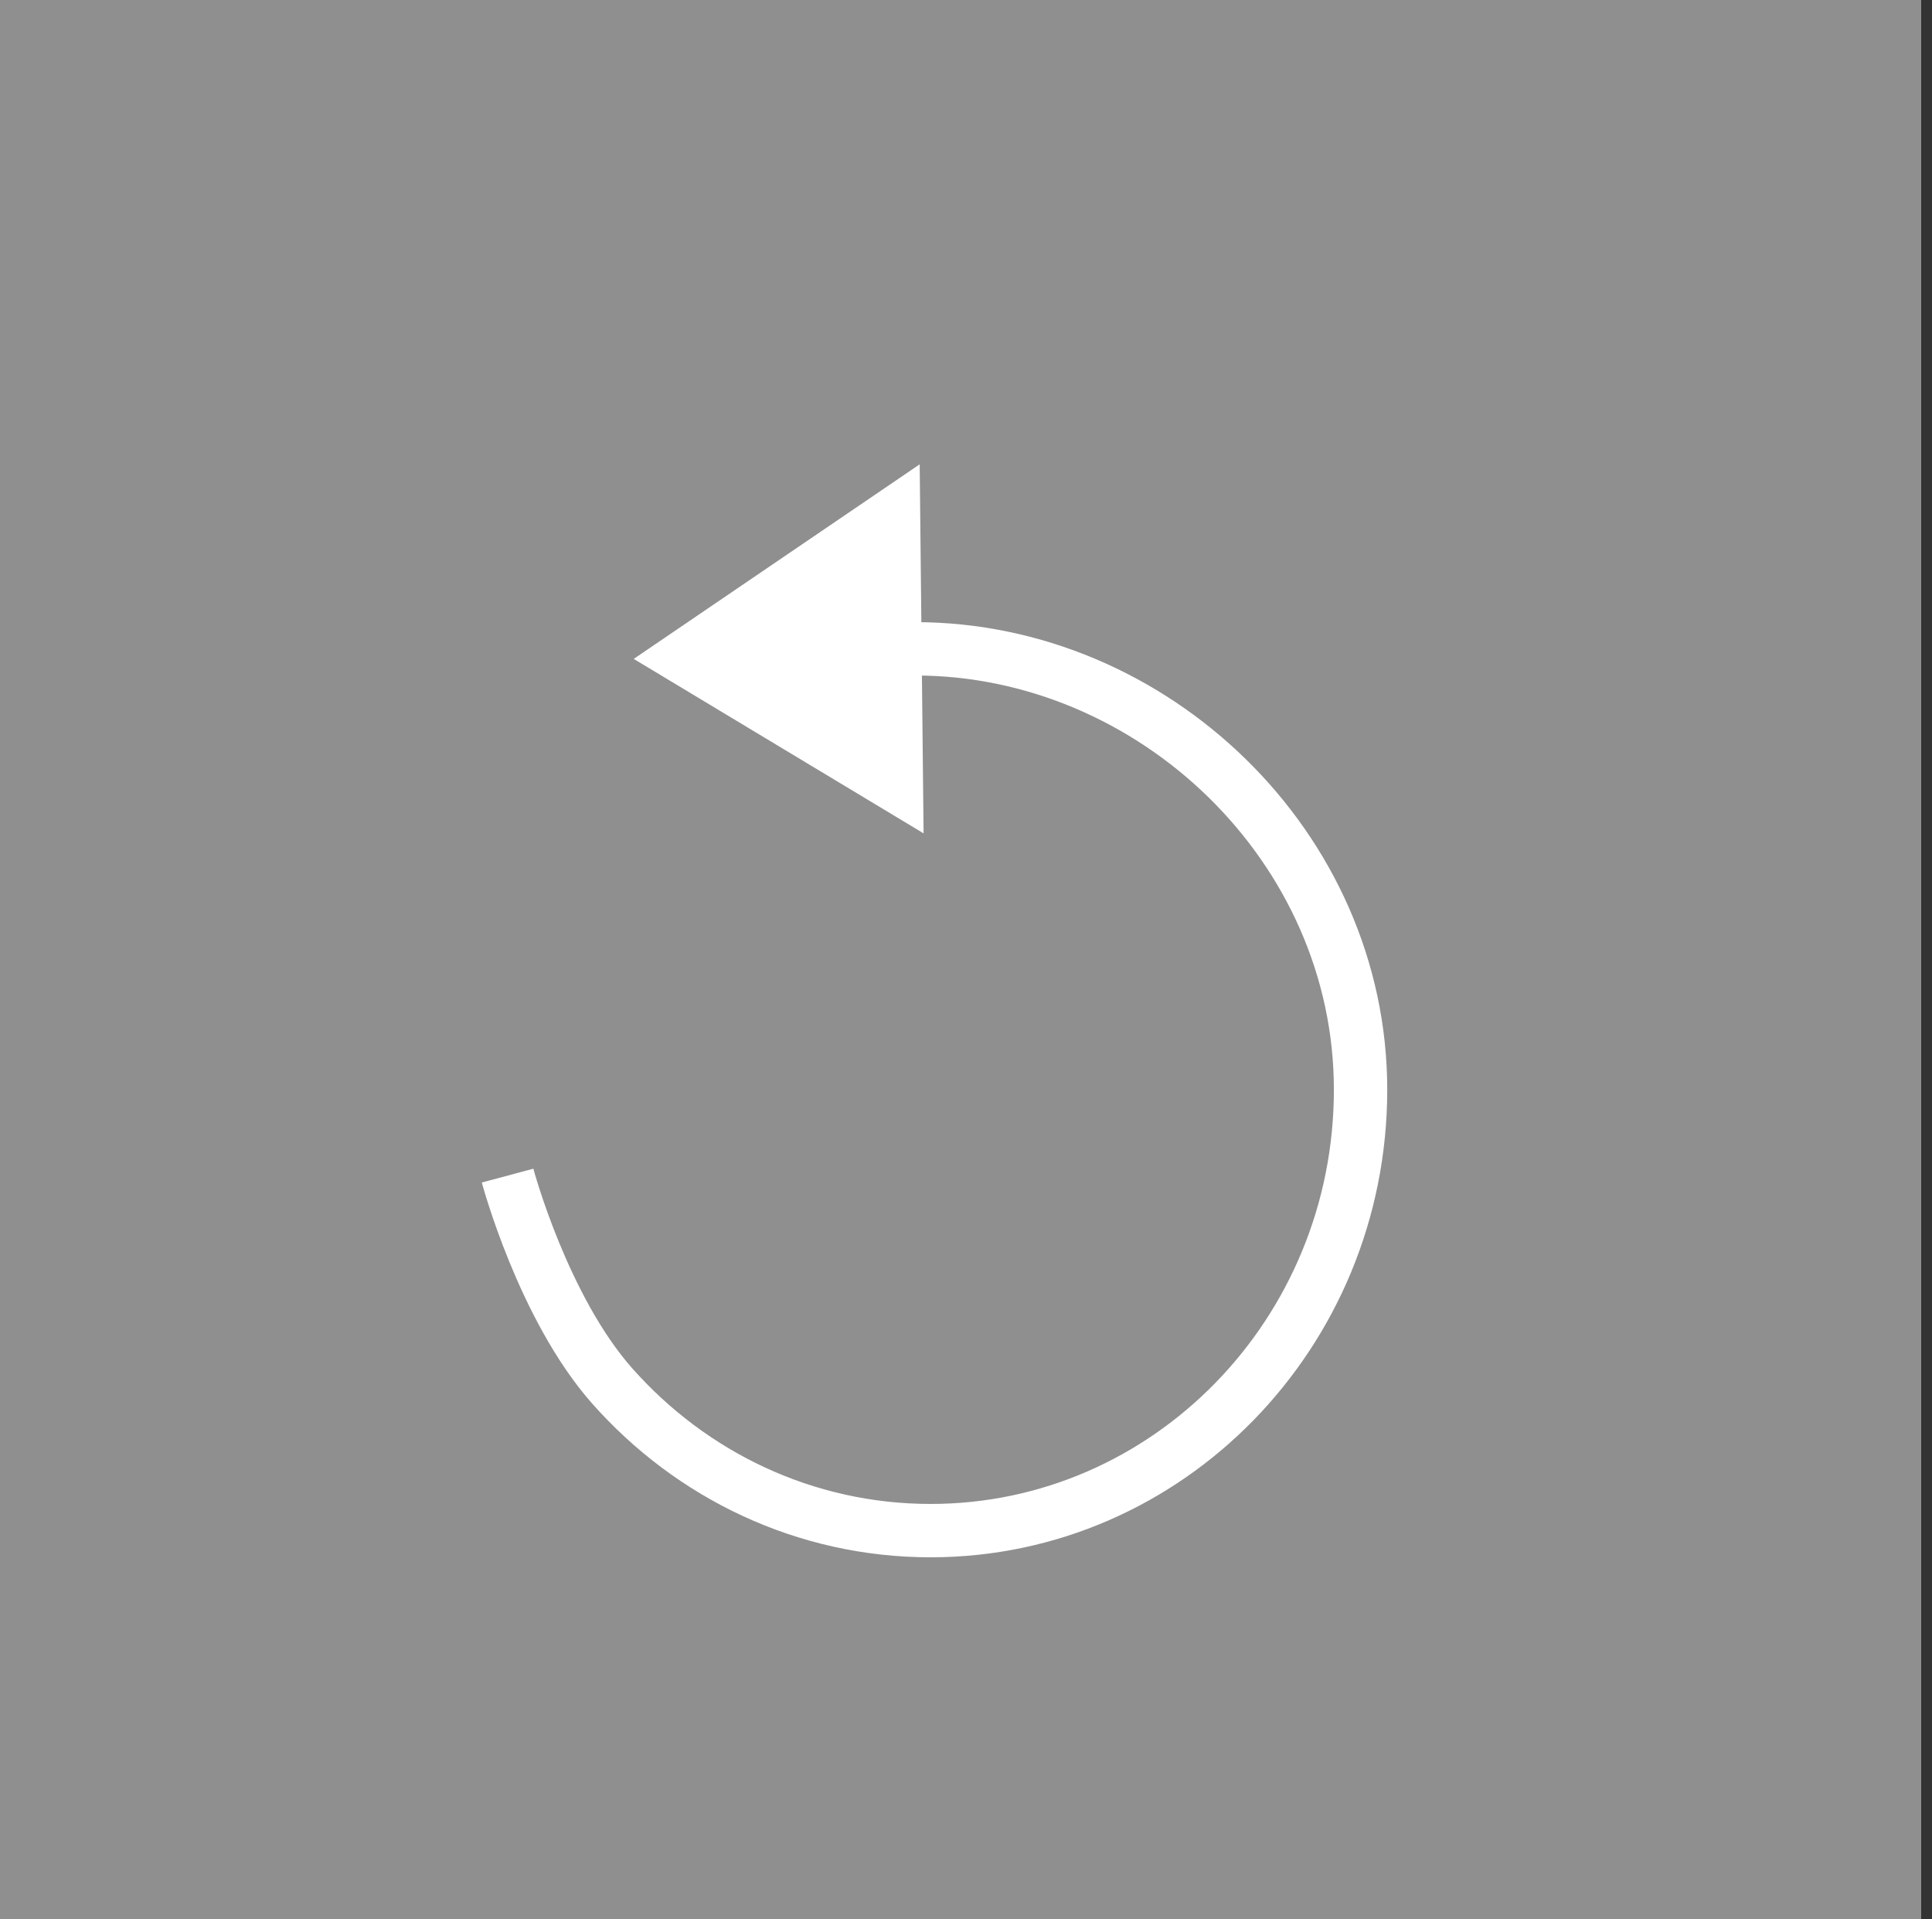<?xml version="1.0" encoding="UTF-8" standalone="no"?><!DOCTYPE svg PUBLIC "-//W3C//DTD SVG 1.1//EN" "http://www.w3.org/Graphics/SVG/1.1/DTD/svg11.dtd"><svg width="100%" height="100%" viewBox="0 0 151 150" version="1.1" xmlns="http://www.w3.org/2000/svg" xmlns:xlink="http://www.w3.org/1999/xlink" xml:space="preserve" xmlns:serif="http://www.serif.com/" style="fill-rule:evenodd;clip-rule:evenodd;stroke-miterlimit:10;"><rect x="0" y="0" width="151" height="150" fill="#333333" stroke="none"/><g><g id="find"><rect x="0" y="0" width="150.155" height="150" style="fill:#fff;fill-opacity:0.45;"/></g><g><path d="M39.671,91.876c0,0 2.763,10.331 8.189,16.451c6.15,6.937 15.018,11.294 24.872,11.294c18.548,0 33.606,-15.439 33.606,-34.457c0,-19.017 -16.252,-34.457 -34.8,-34.457" style="fill:none;stroke:#fff;stroke-width:4.17px;"/><path d="M72.185,65.128l-22.656,-13.634l22.351,-15.206" style="fill:#fff;fill-rule:nonzero;"/></g></g></svg>